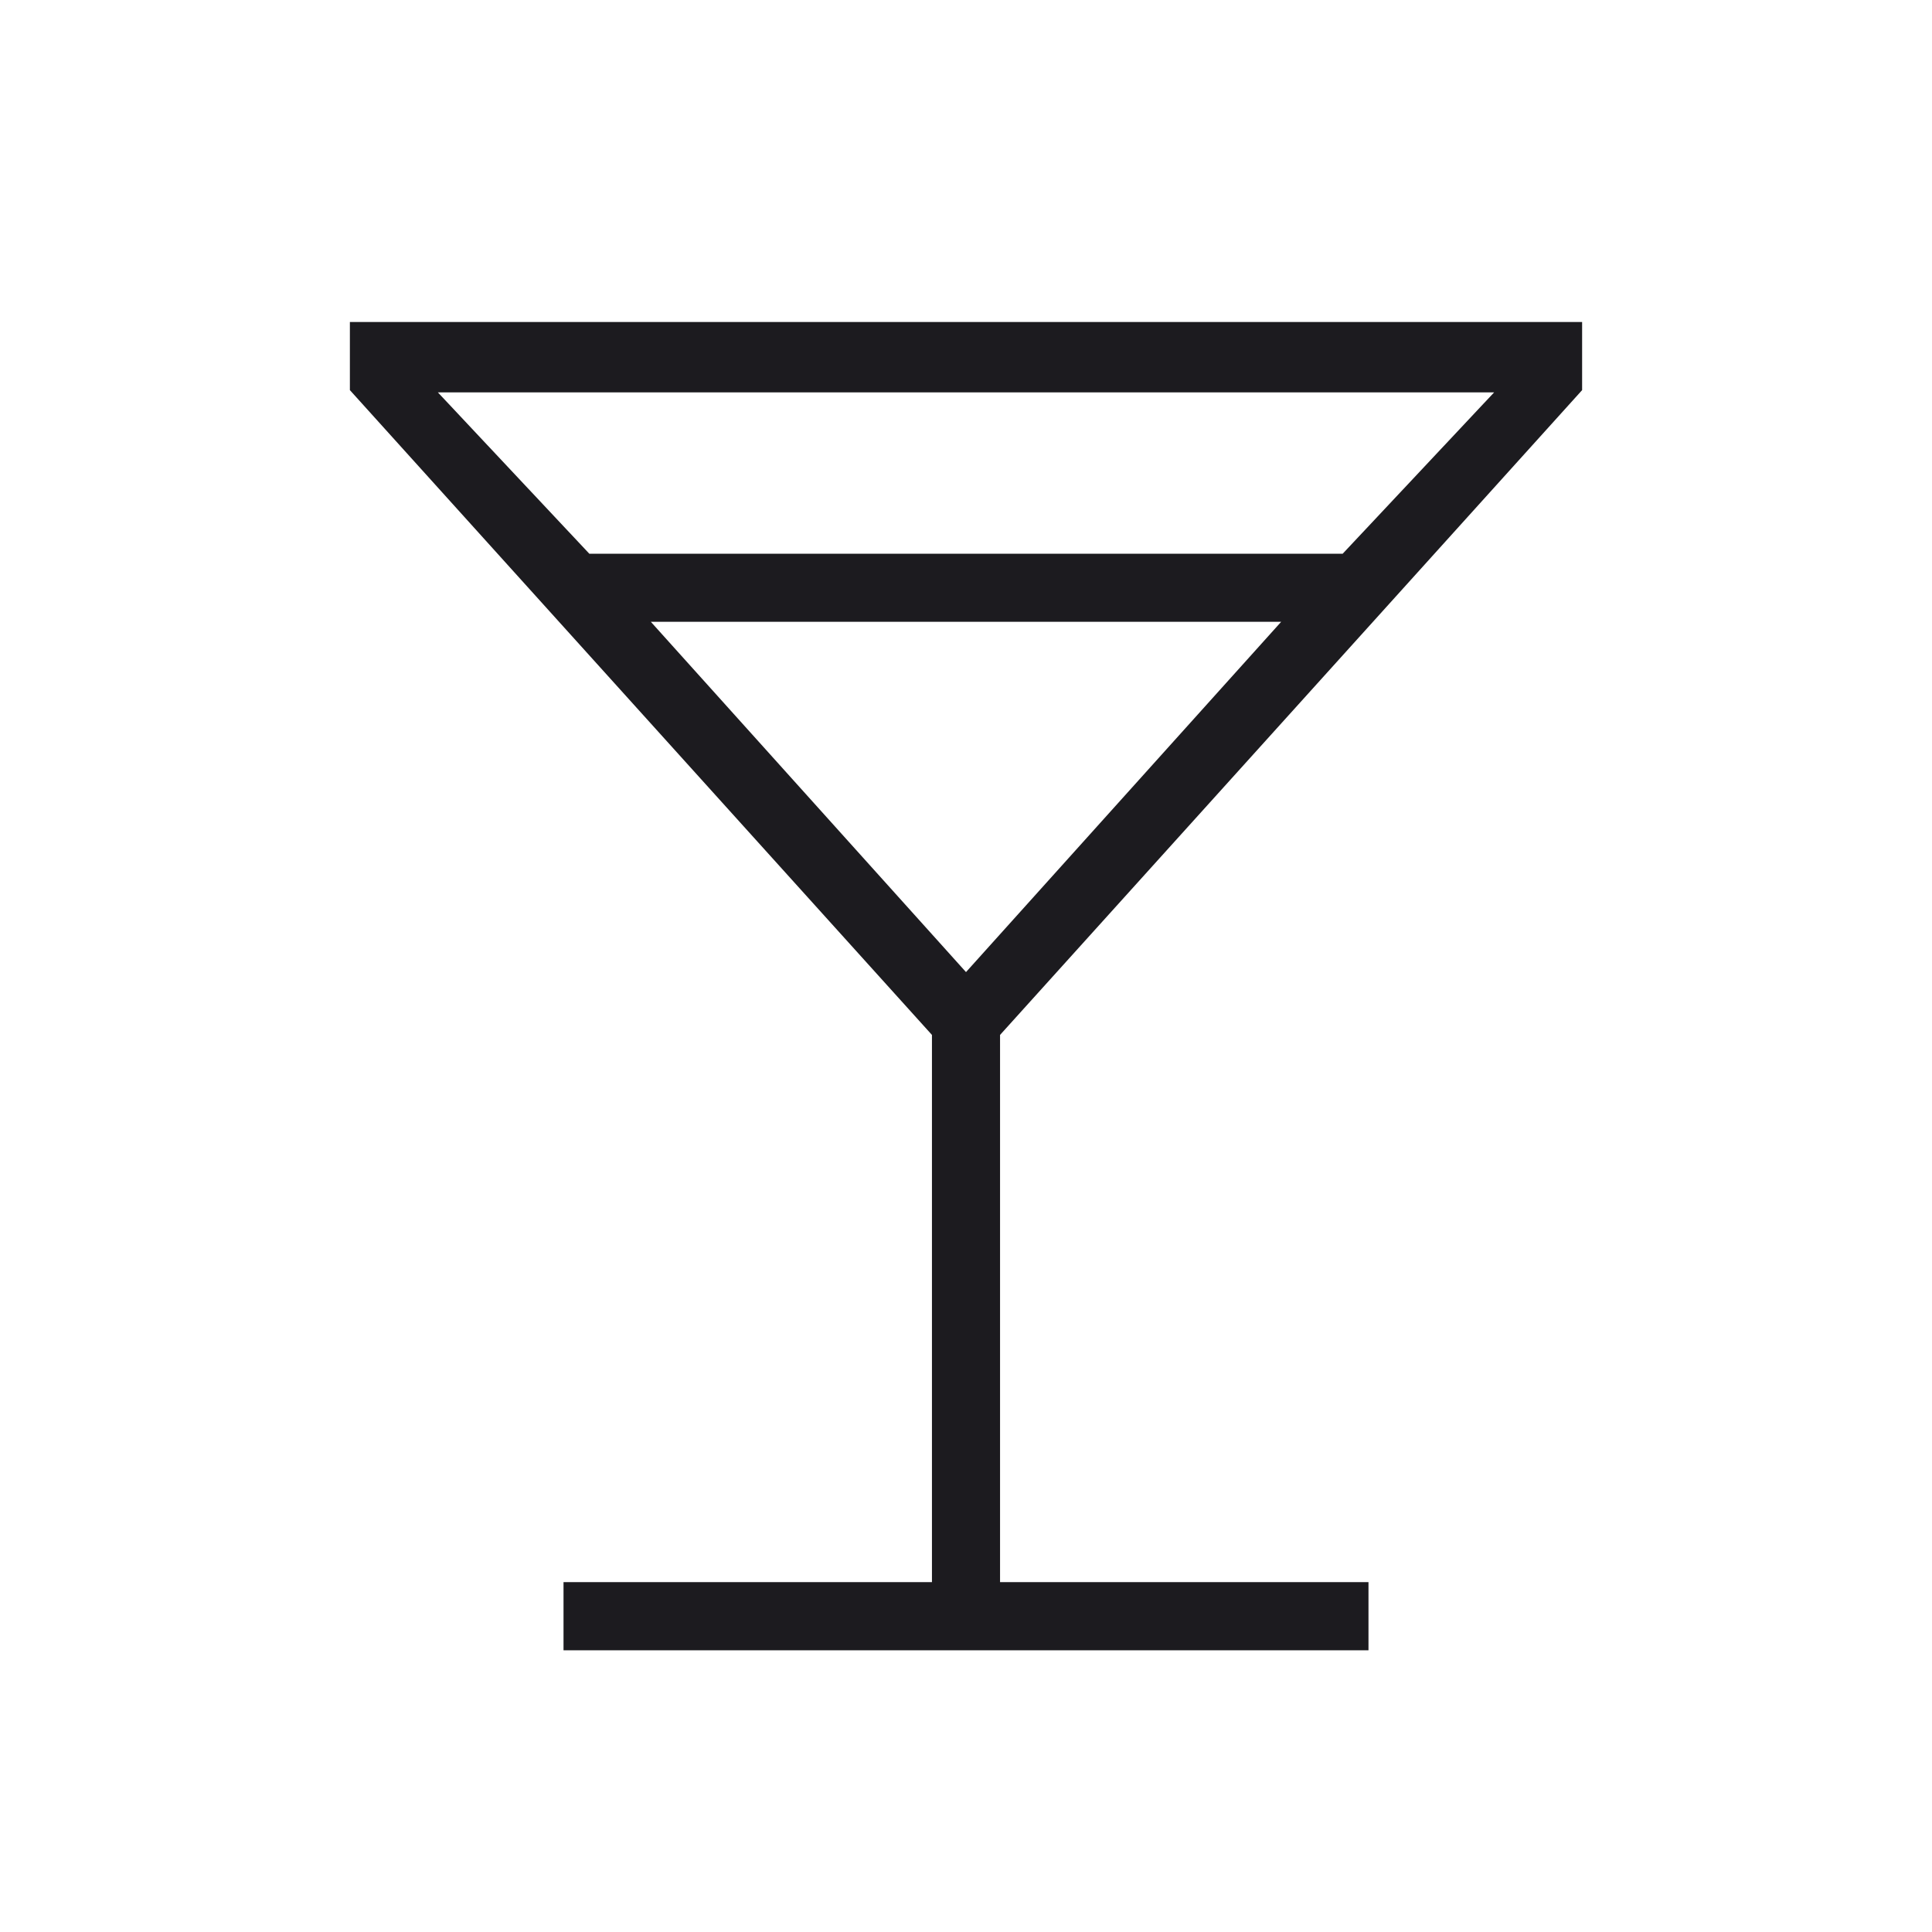 <?xml version="1.0" encoding="UTF-8"?>
<svg xmlns="http://www.w3.org/2000/svg" width="40" height="40" viewBox="0 0 40 40" fill="none">
  <g id="local_bar">
    <mask id="mask0_1824_20923" style="mask-type:alpha" maskUnits="userSpaceOnUse" x="0" y="0" width="40" height="40">
      <rect id="Bounding box" width="40" height="40" fill="#D9D9D9"></rect>
    </mask>
    <g mask="url(#mask0_1824_20923)">
      <path id="local_bar_2" d="M11.667 34.167V32.756H19.295V21.427L7.244 8.077V6.667H32.756V8.077L20.705 21.427V32.756H28.333V34.167H11.667ZM12.201 11.464H27.799L30.934 8.124H9.066L12.201 11.464ZM20 20.126L26.525 12.874H13.475L20 20.126Z" fill="#1C1B1F"></path>
    </g>
  </g>
</svg>
